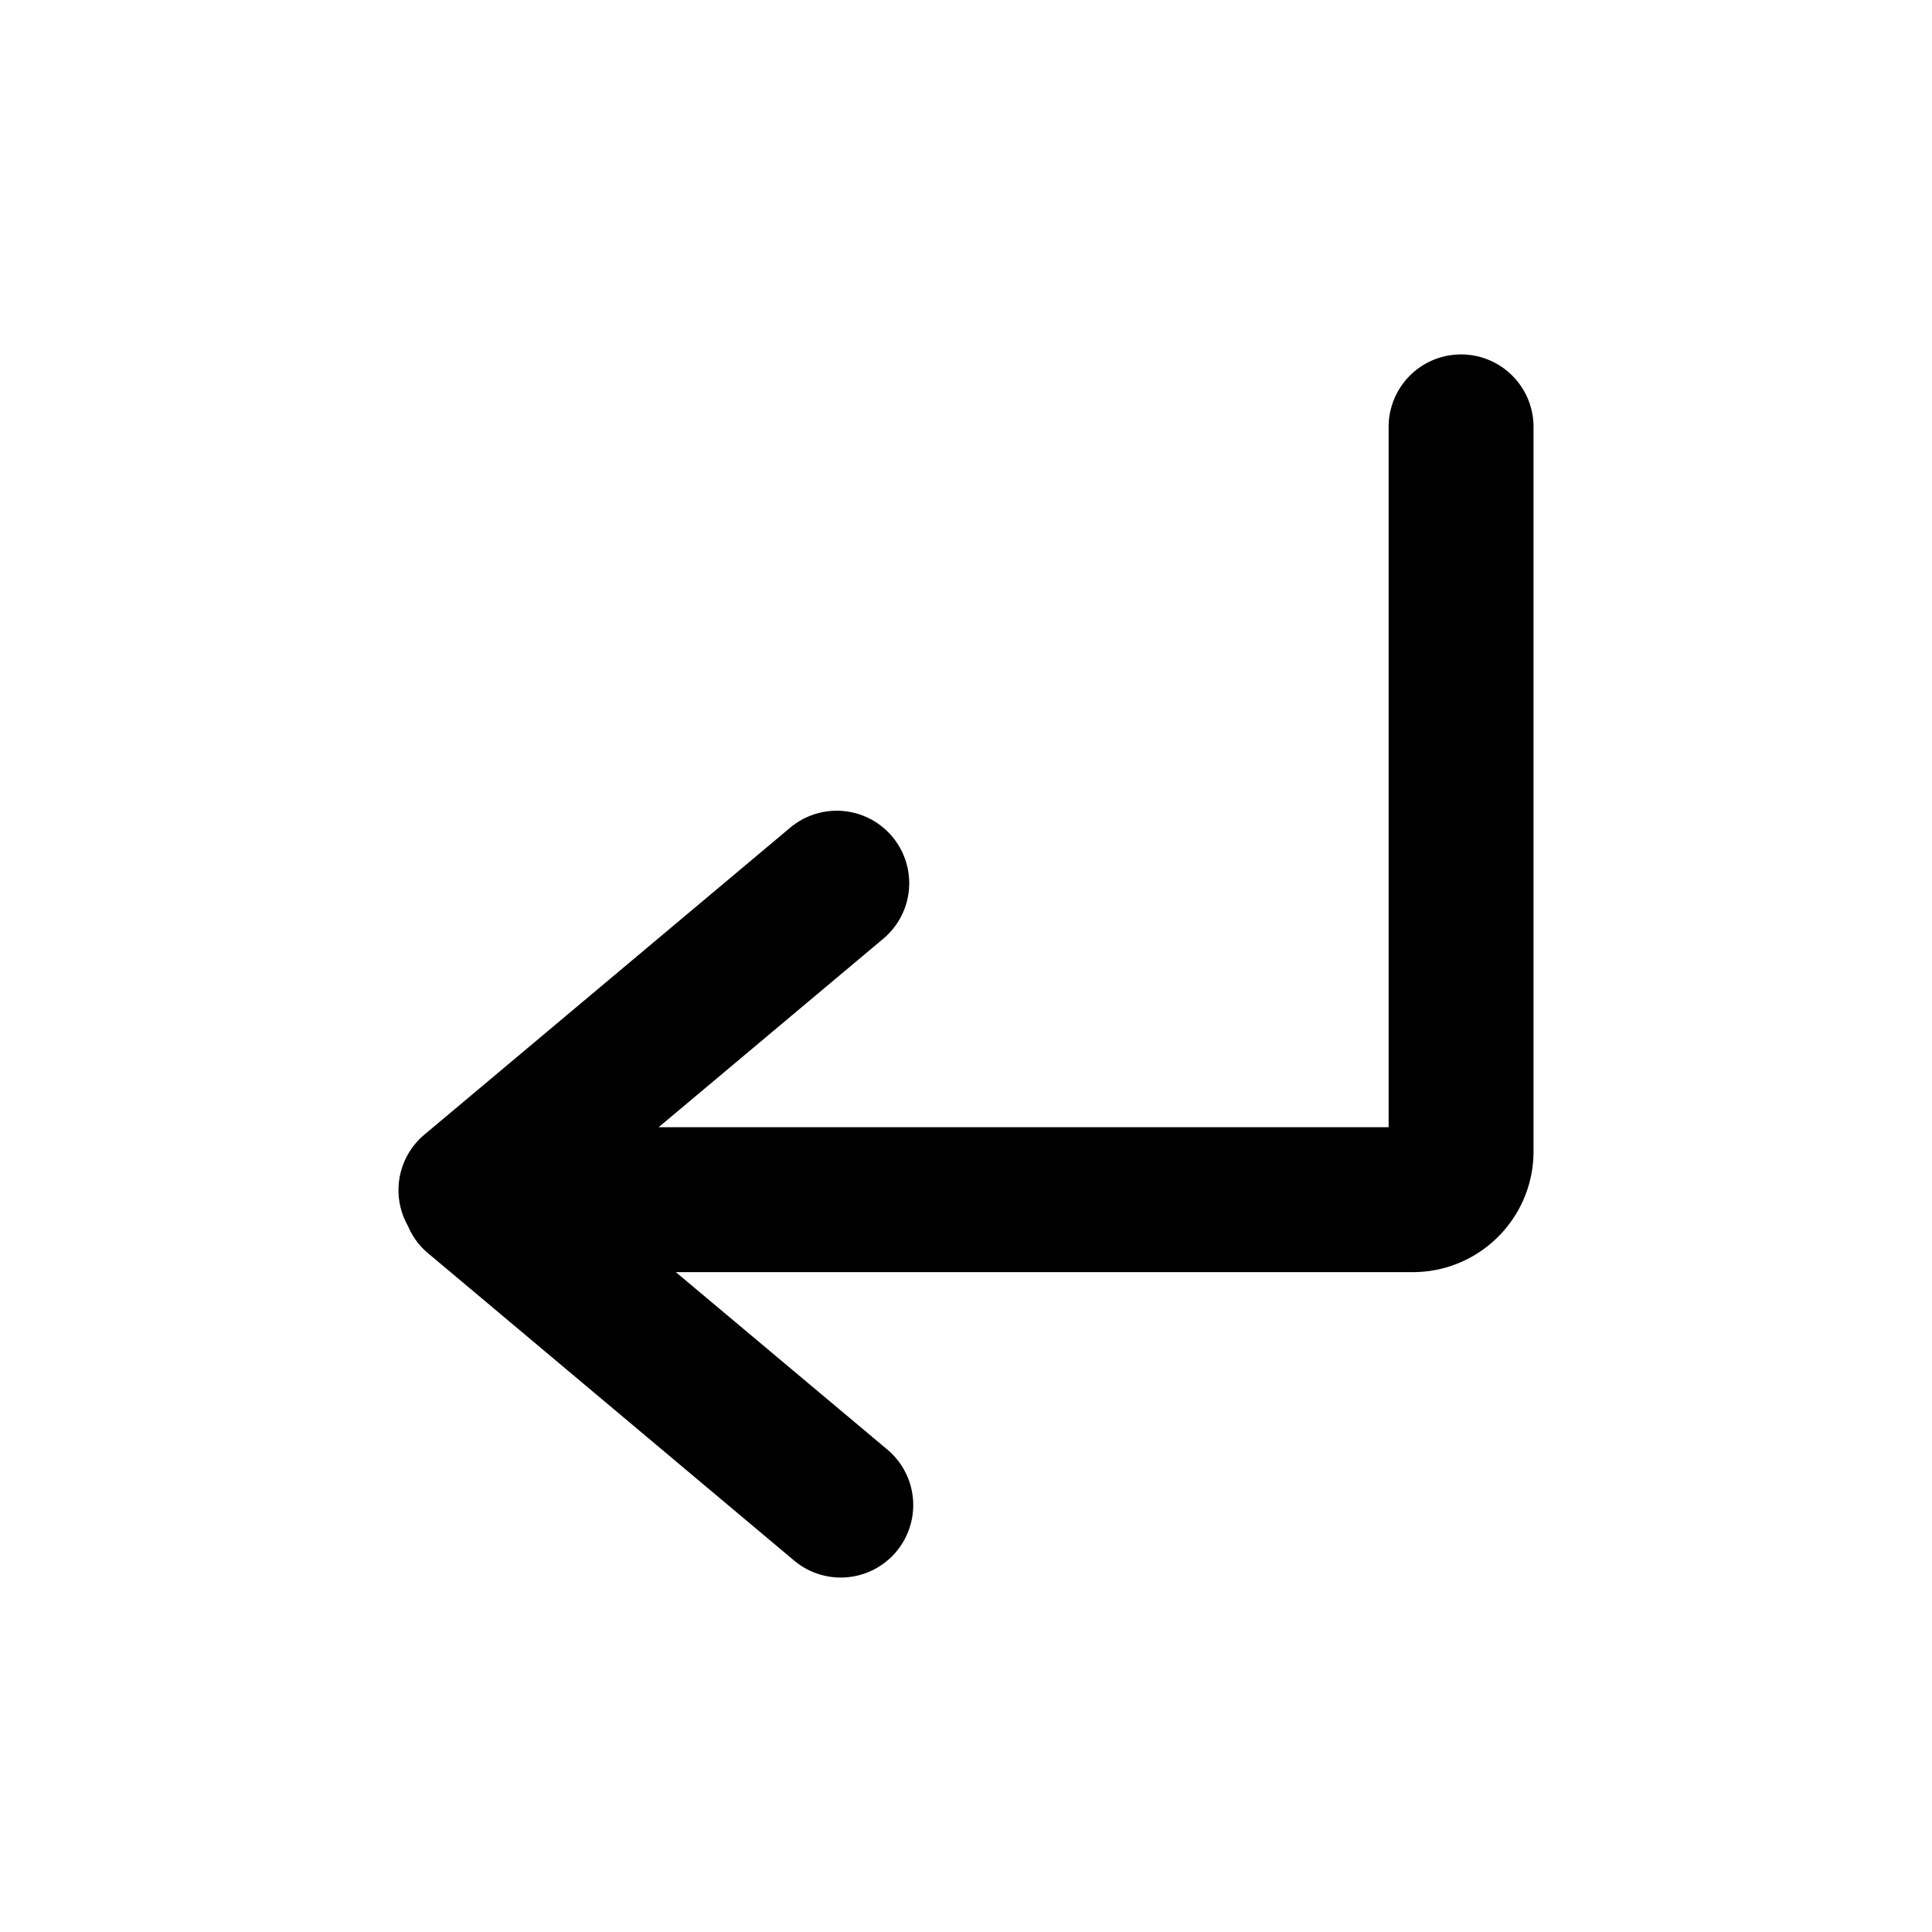 <svg xmlns="http://www.w3.org/2000/svg" viewBox="0 0 20 20"><path d="M15.875 4.419a.75.75 0 0 0-1.5 0v7.25H6.818l2.33-1.955a.75.75 0 0 0-.963-1.15l-3.792 3.182a.75.75 0 0 0-.17.945c.046.11.118.208.21.284l3.788 3.18a.75.75 0 1 0 .965-1.149l-2.19-1.837h7.629c.69 0 1.25-.56 1.25-1.25z"/></svg>